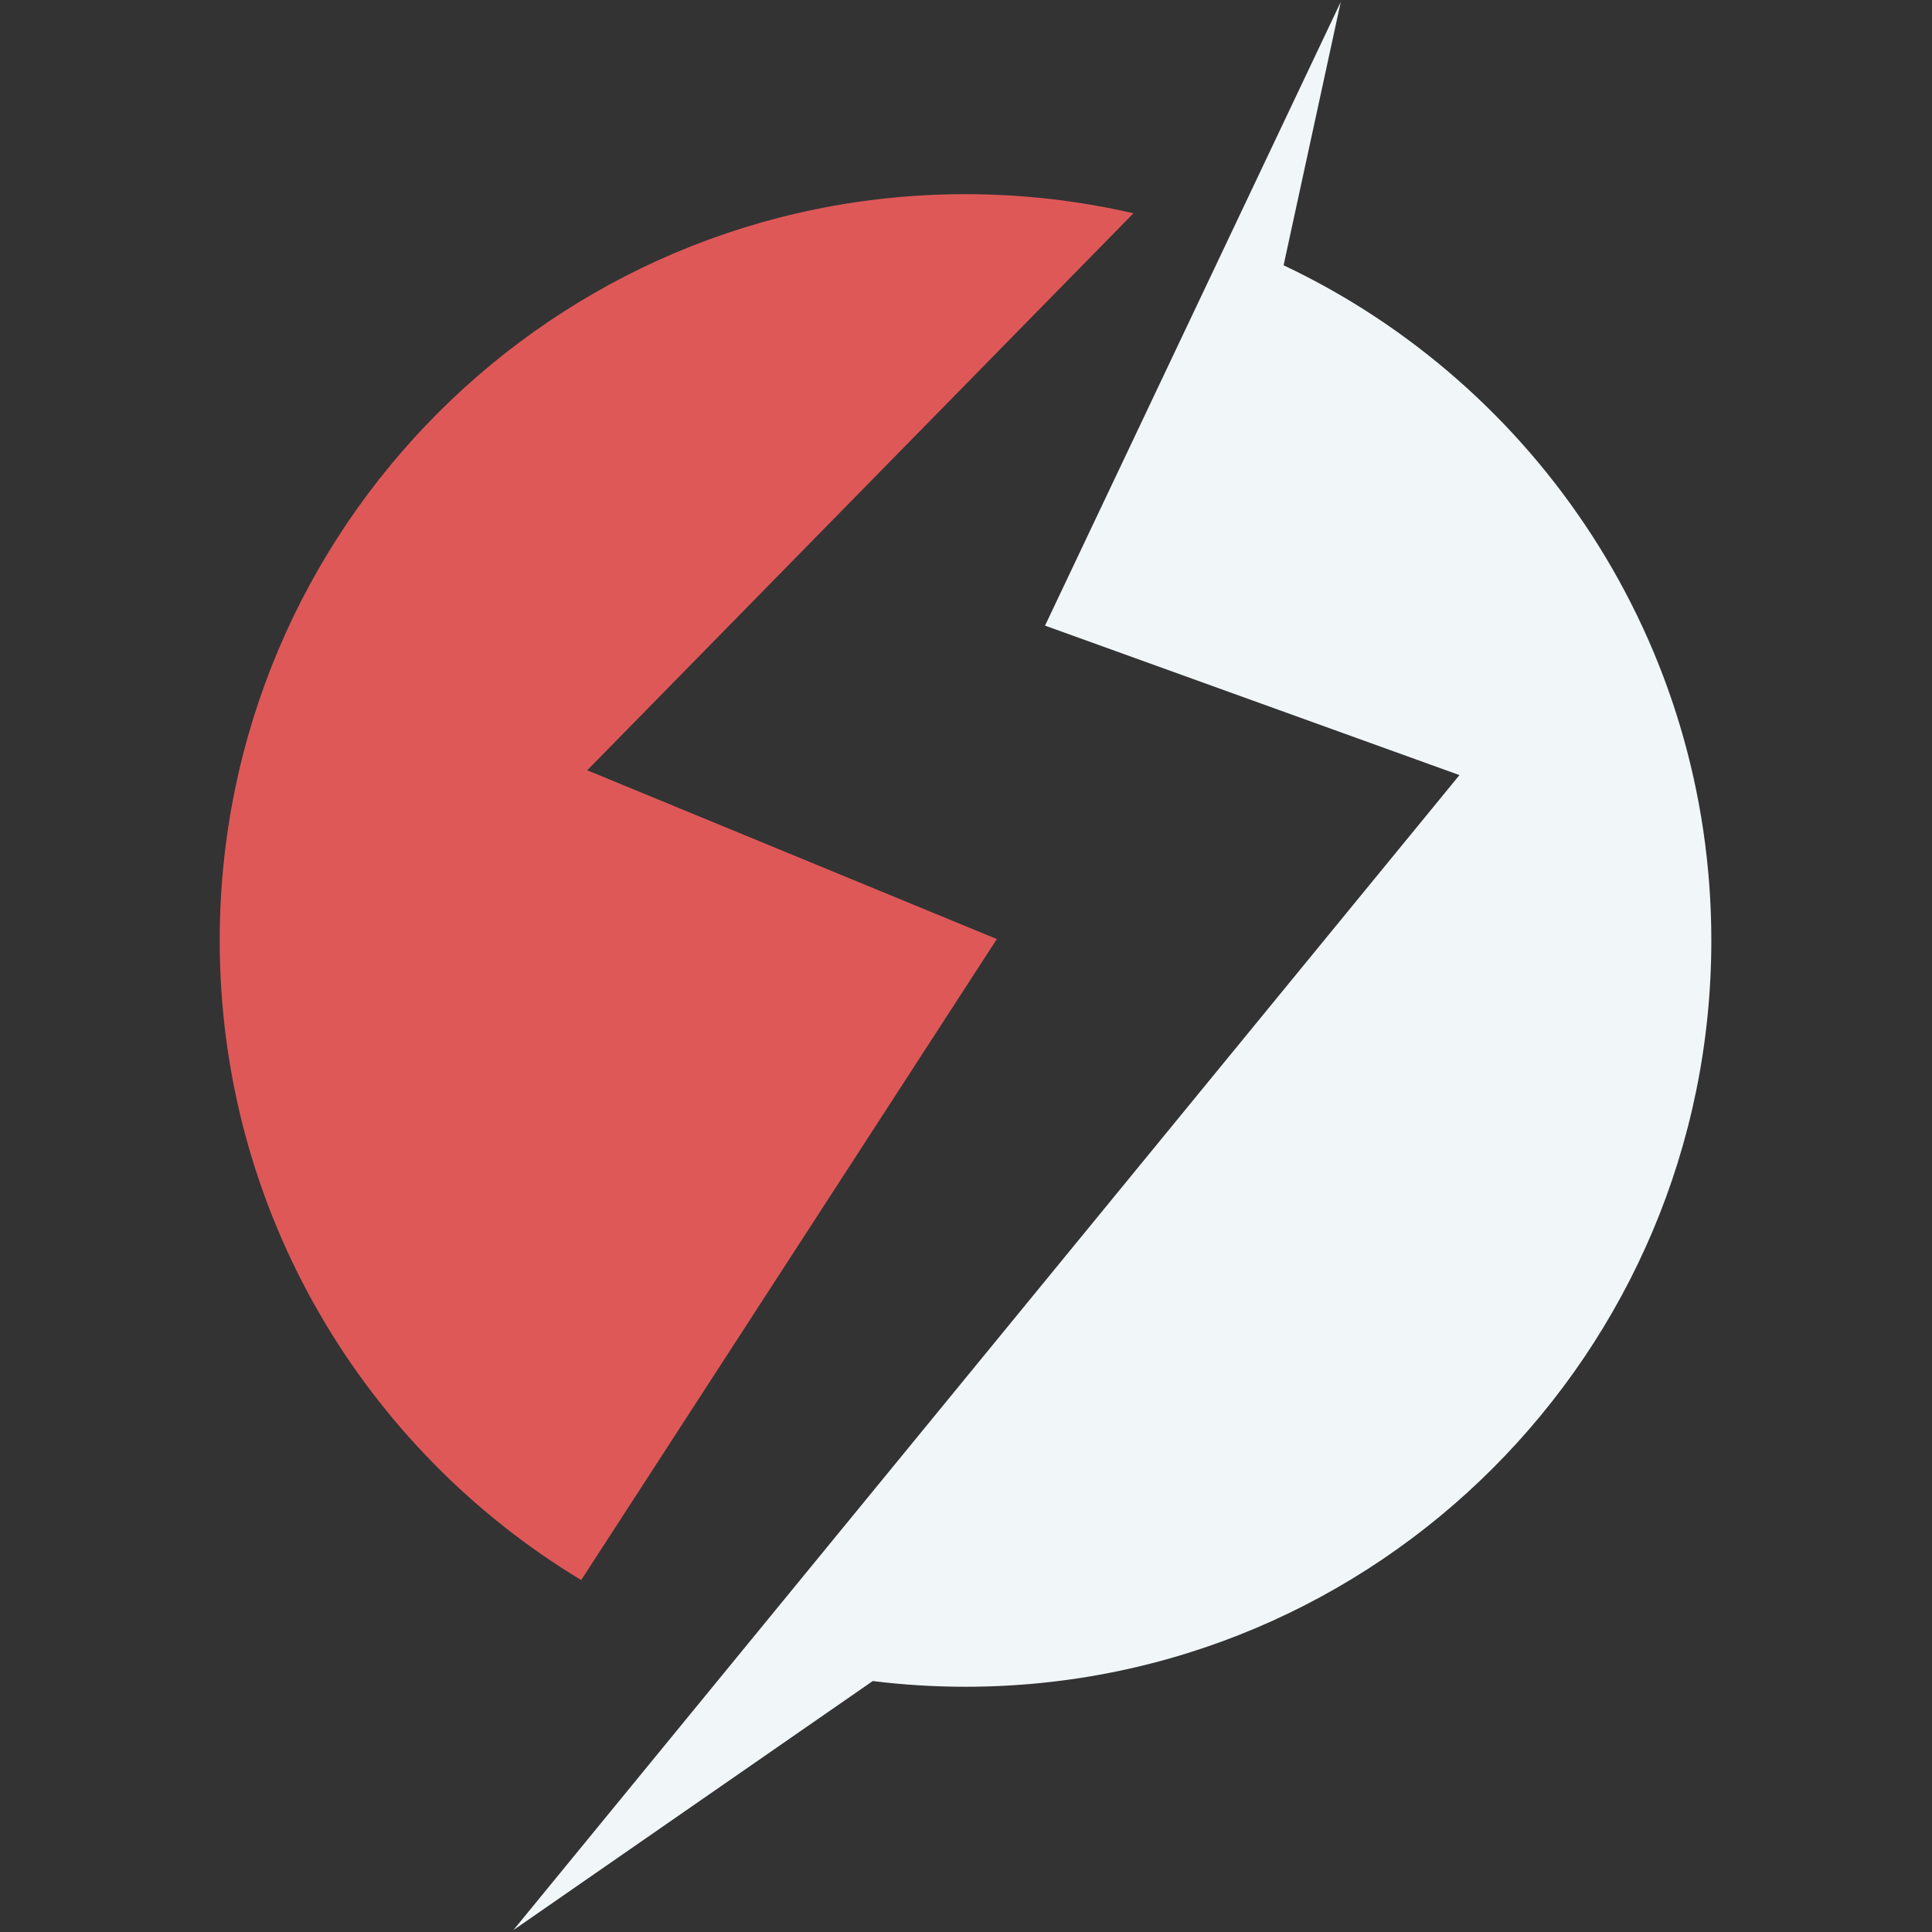 <svg xmlns="http://www.w3.org/2000/svg" xmlns:xlink="http://www.w3.org/1999/xlink" width="500" zoomAndPan="magnify" viewBox="0 0 375 375" height="500" preserveAspectRatio="xMidYMid meet" version="1.0"><rect x="0" y="0" width="375" height="375" fill="#333333" stroke="none"/><defs><clipPath id="30c049c9f1"><path d="M 99 0 L 332.156 0 L 332.156 375 L 99 375 Z M 99 0 " clip-rule="nonzero"/></clipPath><clipPath id="70b05d32bd"><path d="M 42.656 37 L 221 37 L 221 307 L 42.656 307 Z M 42.656 37 " clip-rule="nonzero"/></clipPath></defs><g clip-path="url(#30c049c9f1)"><path fill="#f1f6f9" d="M 249.145 51.492 L 260.242 0.367 L 202.84 121.434 L 283.281 150.445 L 99.645 374.633 L 169.398 326.289 C 175.297 327.023 181.309 327.398 187.406 327.398 C 267.359 327.398 332.168 262.547 332.168 182.543 C 332.168 124.641 298.215 74.684 249.145 51.492 " fill-opacity="1" fill-rule="nonzero"/></g><g clip-path="url(#70b05d32bd)"><path fill="#df5858" d="M 193.488 182.27 L 113.98 149.512 L 220.004 41.398 C 209.523 38.984 198.621 37.688 187.406 37.688 C 107.453 37.688 42.645 102.543 42.645 182.543 C 42.645 235.238 70.77 281.344 112.809 306.688 L 193.488 182.27 " fill-opacity="1" fill-rule="nonzero"/></g></svg>